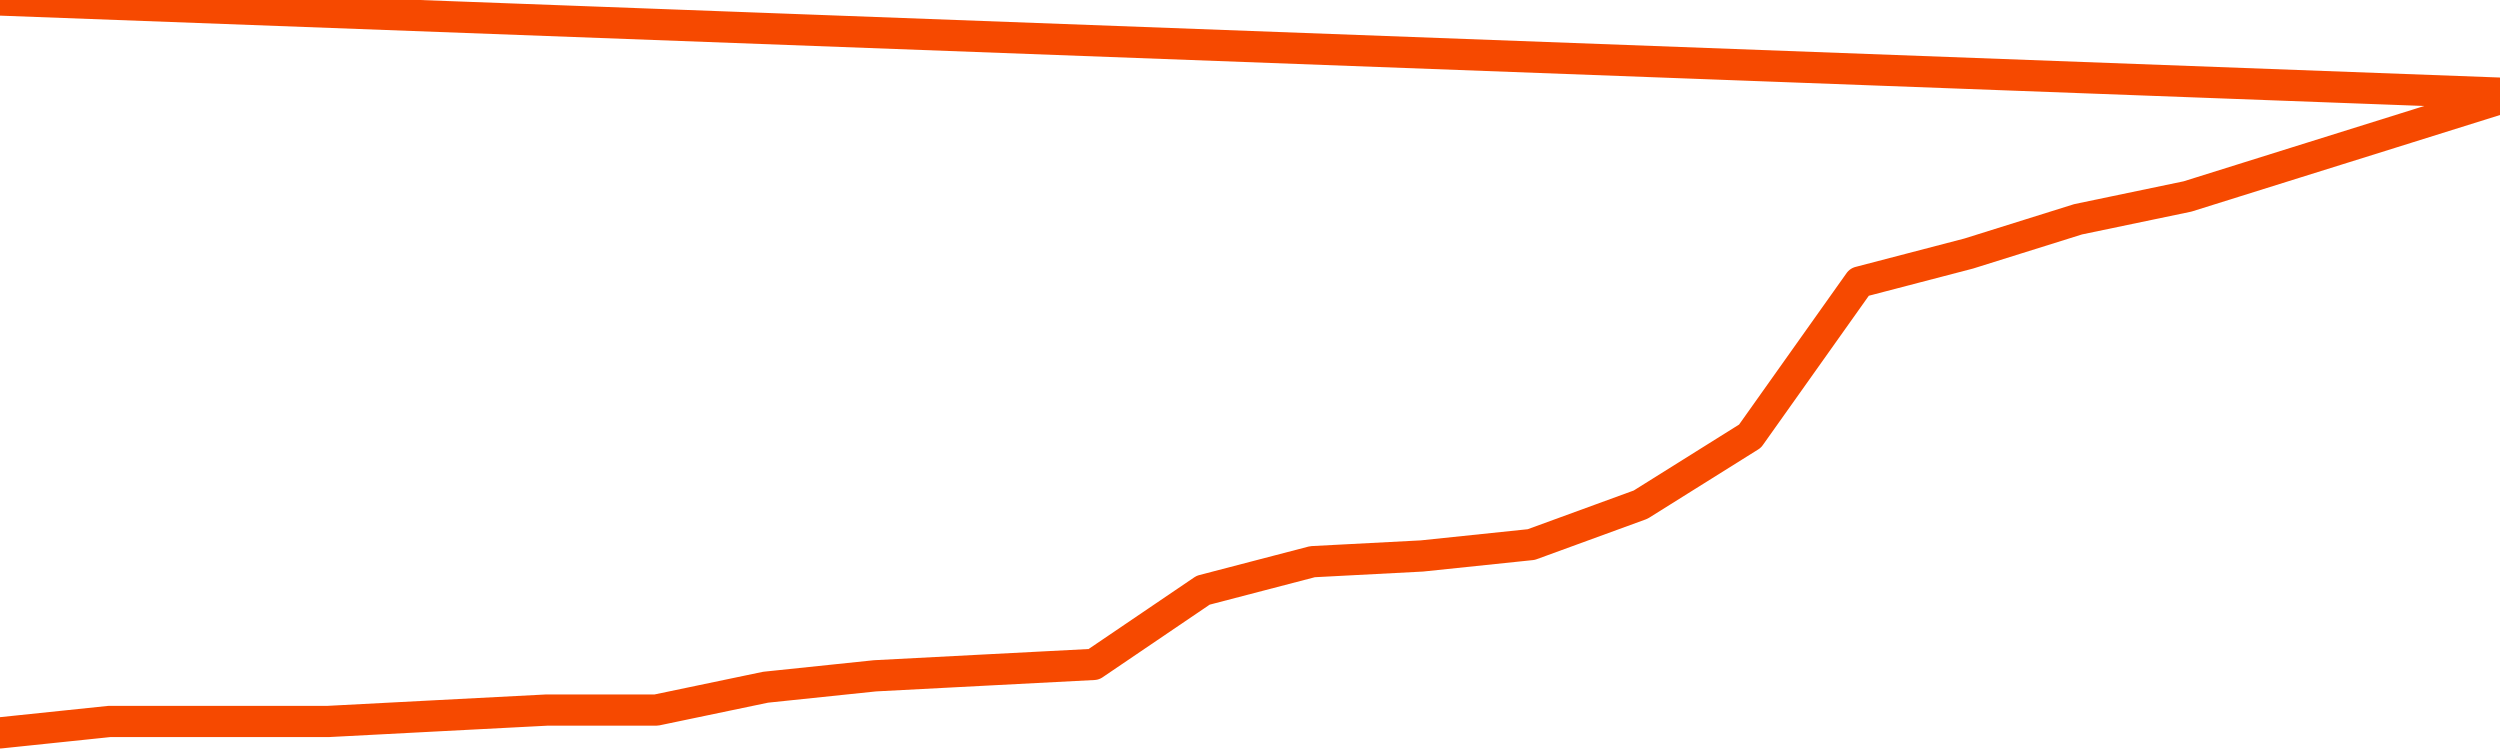       <svg
        version="1.1"
        xmlns="http://www.w3.org/2000/svg"
        width="80"
        height="24"
        viewBox="0 0 80 24">
        <path
          fill="url(#gradient)"
          fill-opacity="0.56"
          stroke="none"
          d="M 0,26 0.0,23.452 3.5,23.087 7.0,23.087 10.5,23.087 14.0,22.904 17.5,22.722 21.0,22.722 24.5,21.991 28.0,21.626 31.5,21.443 35.0,21.261 38.5,18.887 42.0,17.974 45.5,17.791 49.0,17.426 52.5,16.148 56.0,13.957 59.5,9.026 63.0,8.113 66.5,7.017 70.0,6.287 73.5,5.191 77.0,4.096 80.5,3.0 82,26 Z"
        />
        <path
          fill="none"
          stroke="#F64900"
          stroke-width="1"
          stroke-linejoin="round"
          stroke-linecap="round"
          d="M 0.0,23.452 3.5,23.087 7.0,23.087 10.5,23.087 14.0,22.904 17.5,22.722 21.0,22.722 24.5,21.991 28.0,21.626 31.5,21.443 35.0,21.261 38.5,18.887 42.0,17.974 45.5,17.791 49.0,17.426 52.5,16.148 56.0,13.957 59.5,9.026 63.0,8.113 66.5,7.017 70.0,6.287 73.5,5.191 77.0,4.096 80.5,3.0.join(' ') }"
        />
      </svg>
